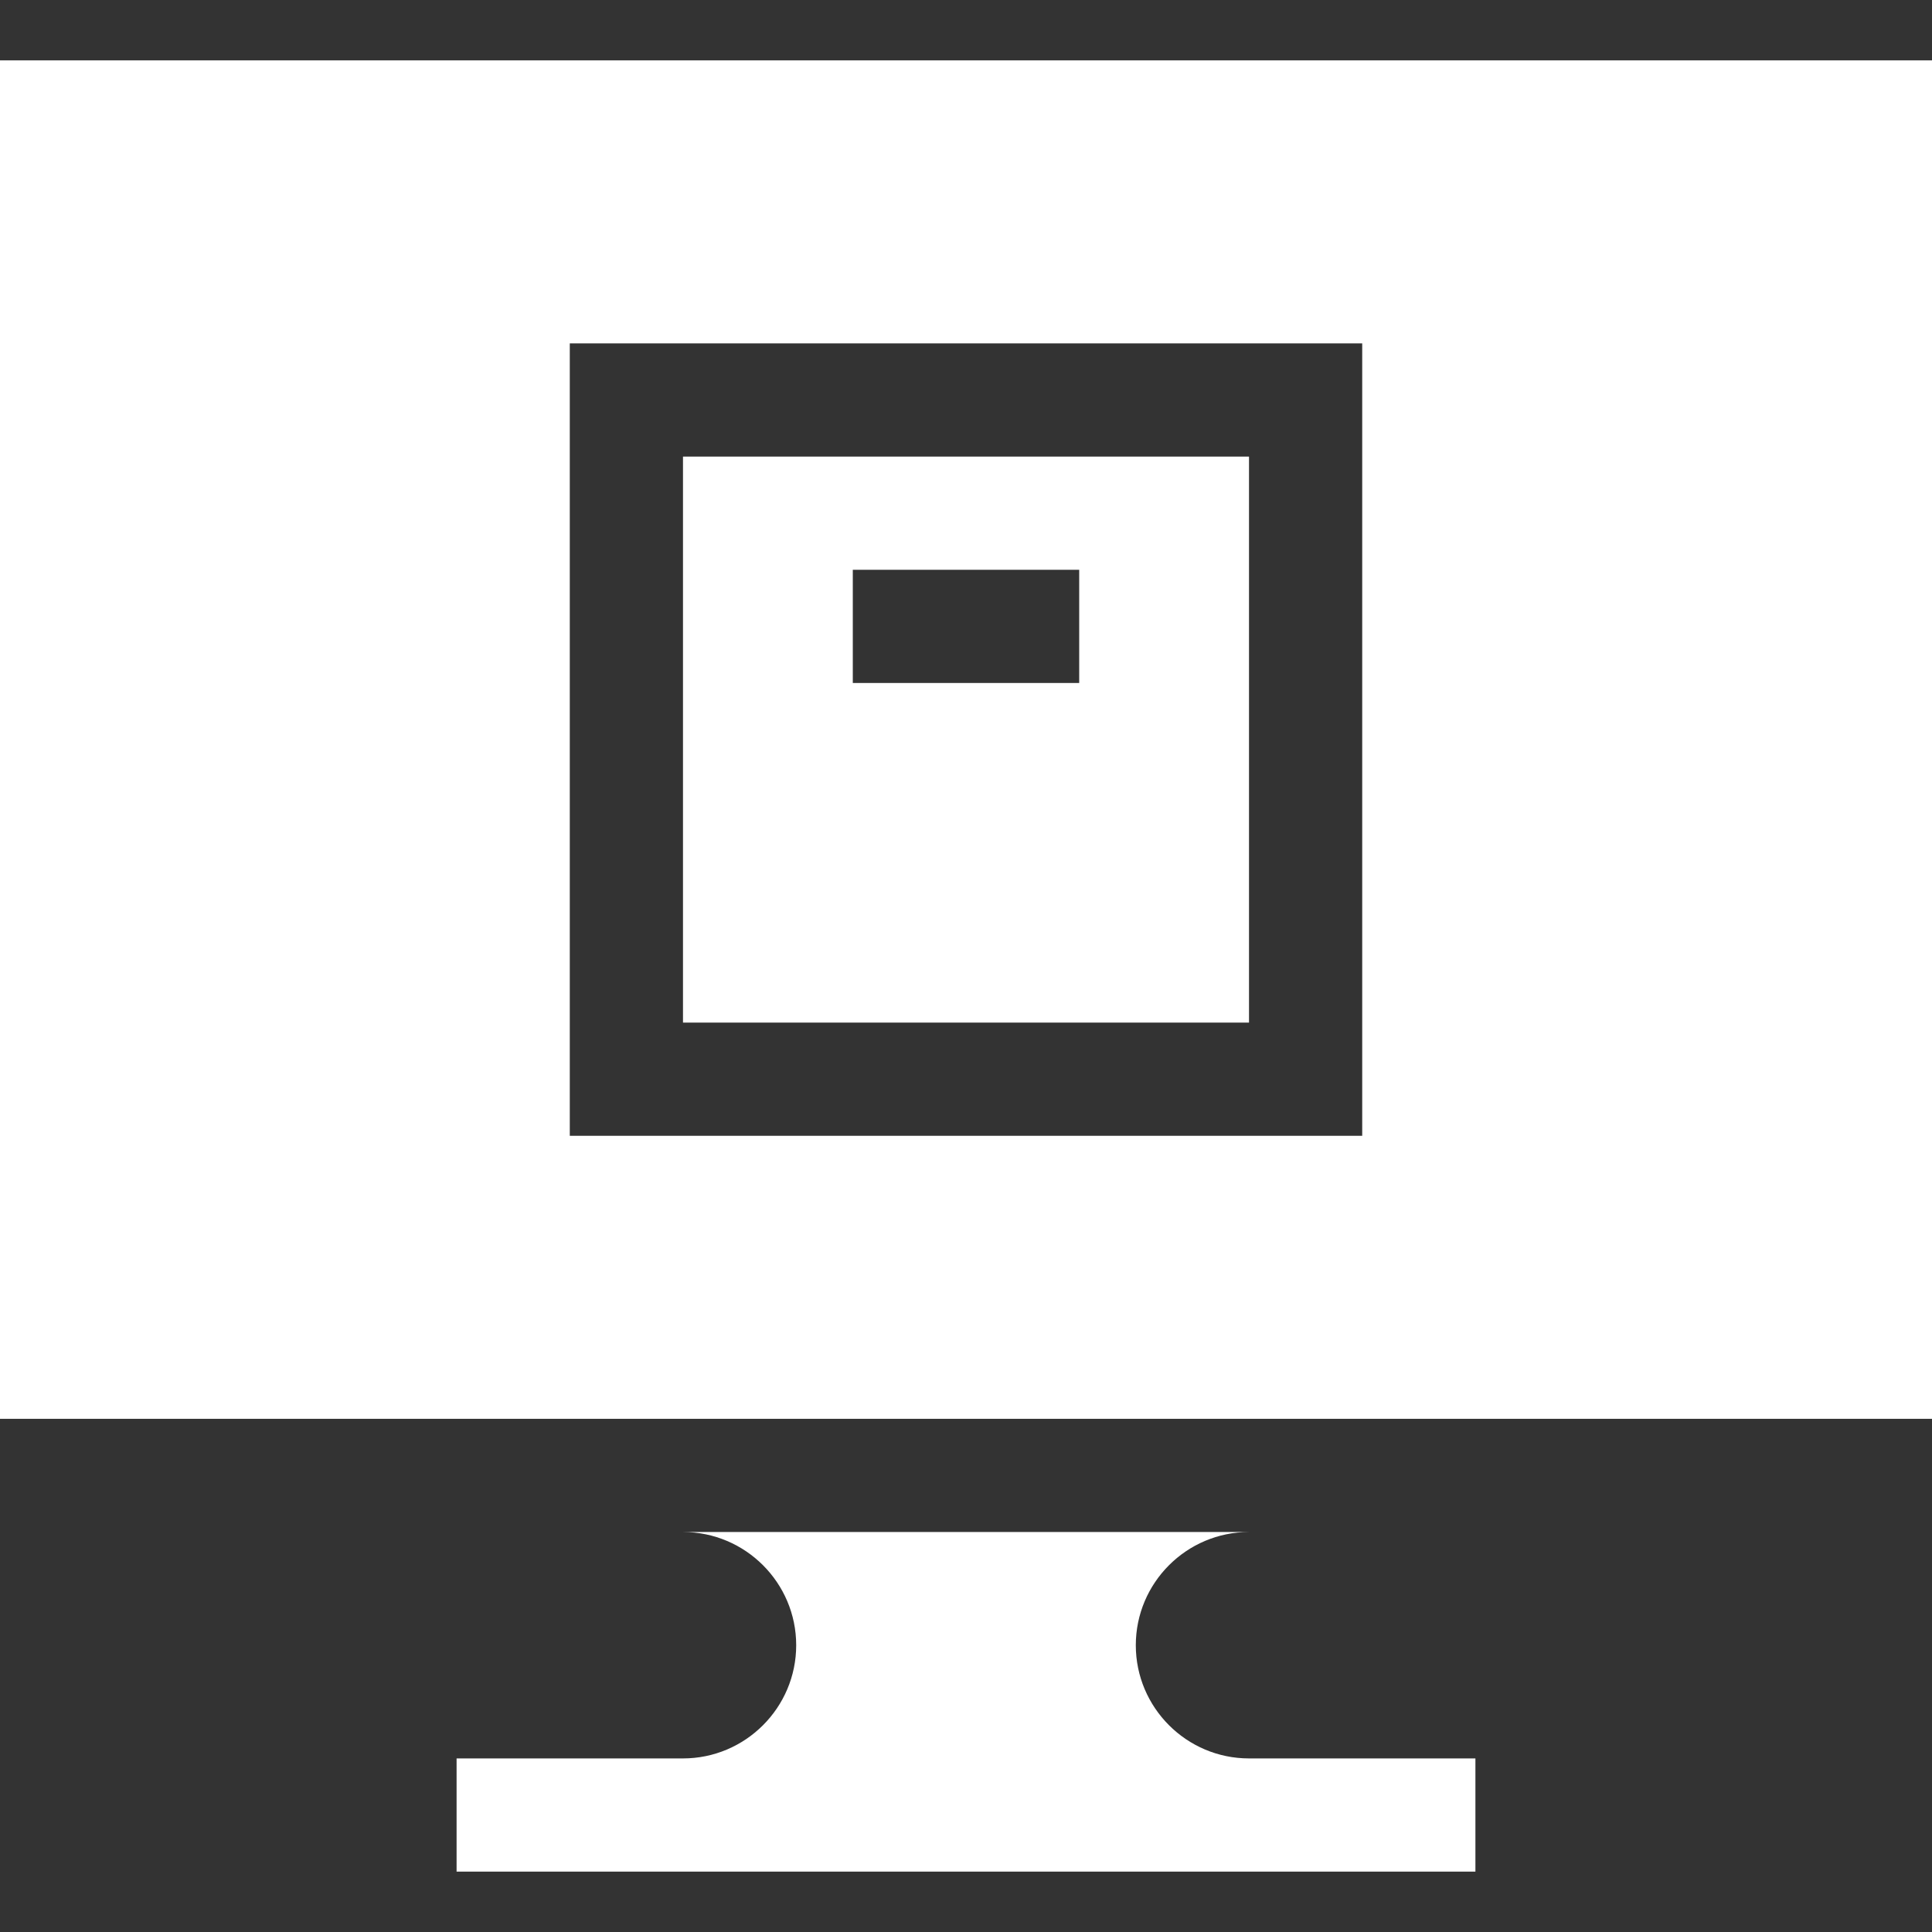 <?xml version="1.0" encoding="UTF-8"?>
<svg xmlns="http://www.w3.org/2000/svg" width="512" height="512" viewBox="0 0 512 512" fill="none">
  <rect x="0" y="0" width="512" height="512" fill="#333333" stroke="none"/>
  <path d="M181 466H121V496H391V466H331C314.462 466 301 452.538 301 436C301 419.462 314.462 406 331 406H181C197.538 406 211 419.462 211 436C211 452.538 197.538 466 181 466Z" fill="white"></path>
  <path d="M181 271H331V121H181V271ZM226 151H286V181H226V151Z" fill="white"></path>
  <path d="M0 376H512V16H0V376ZM151 91H361V301H151V91Z" fill="white"></path>
</svg>

